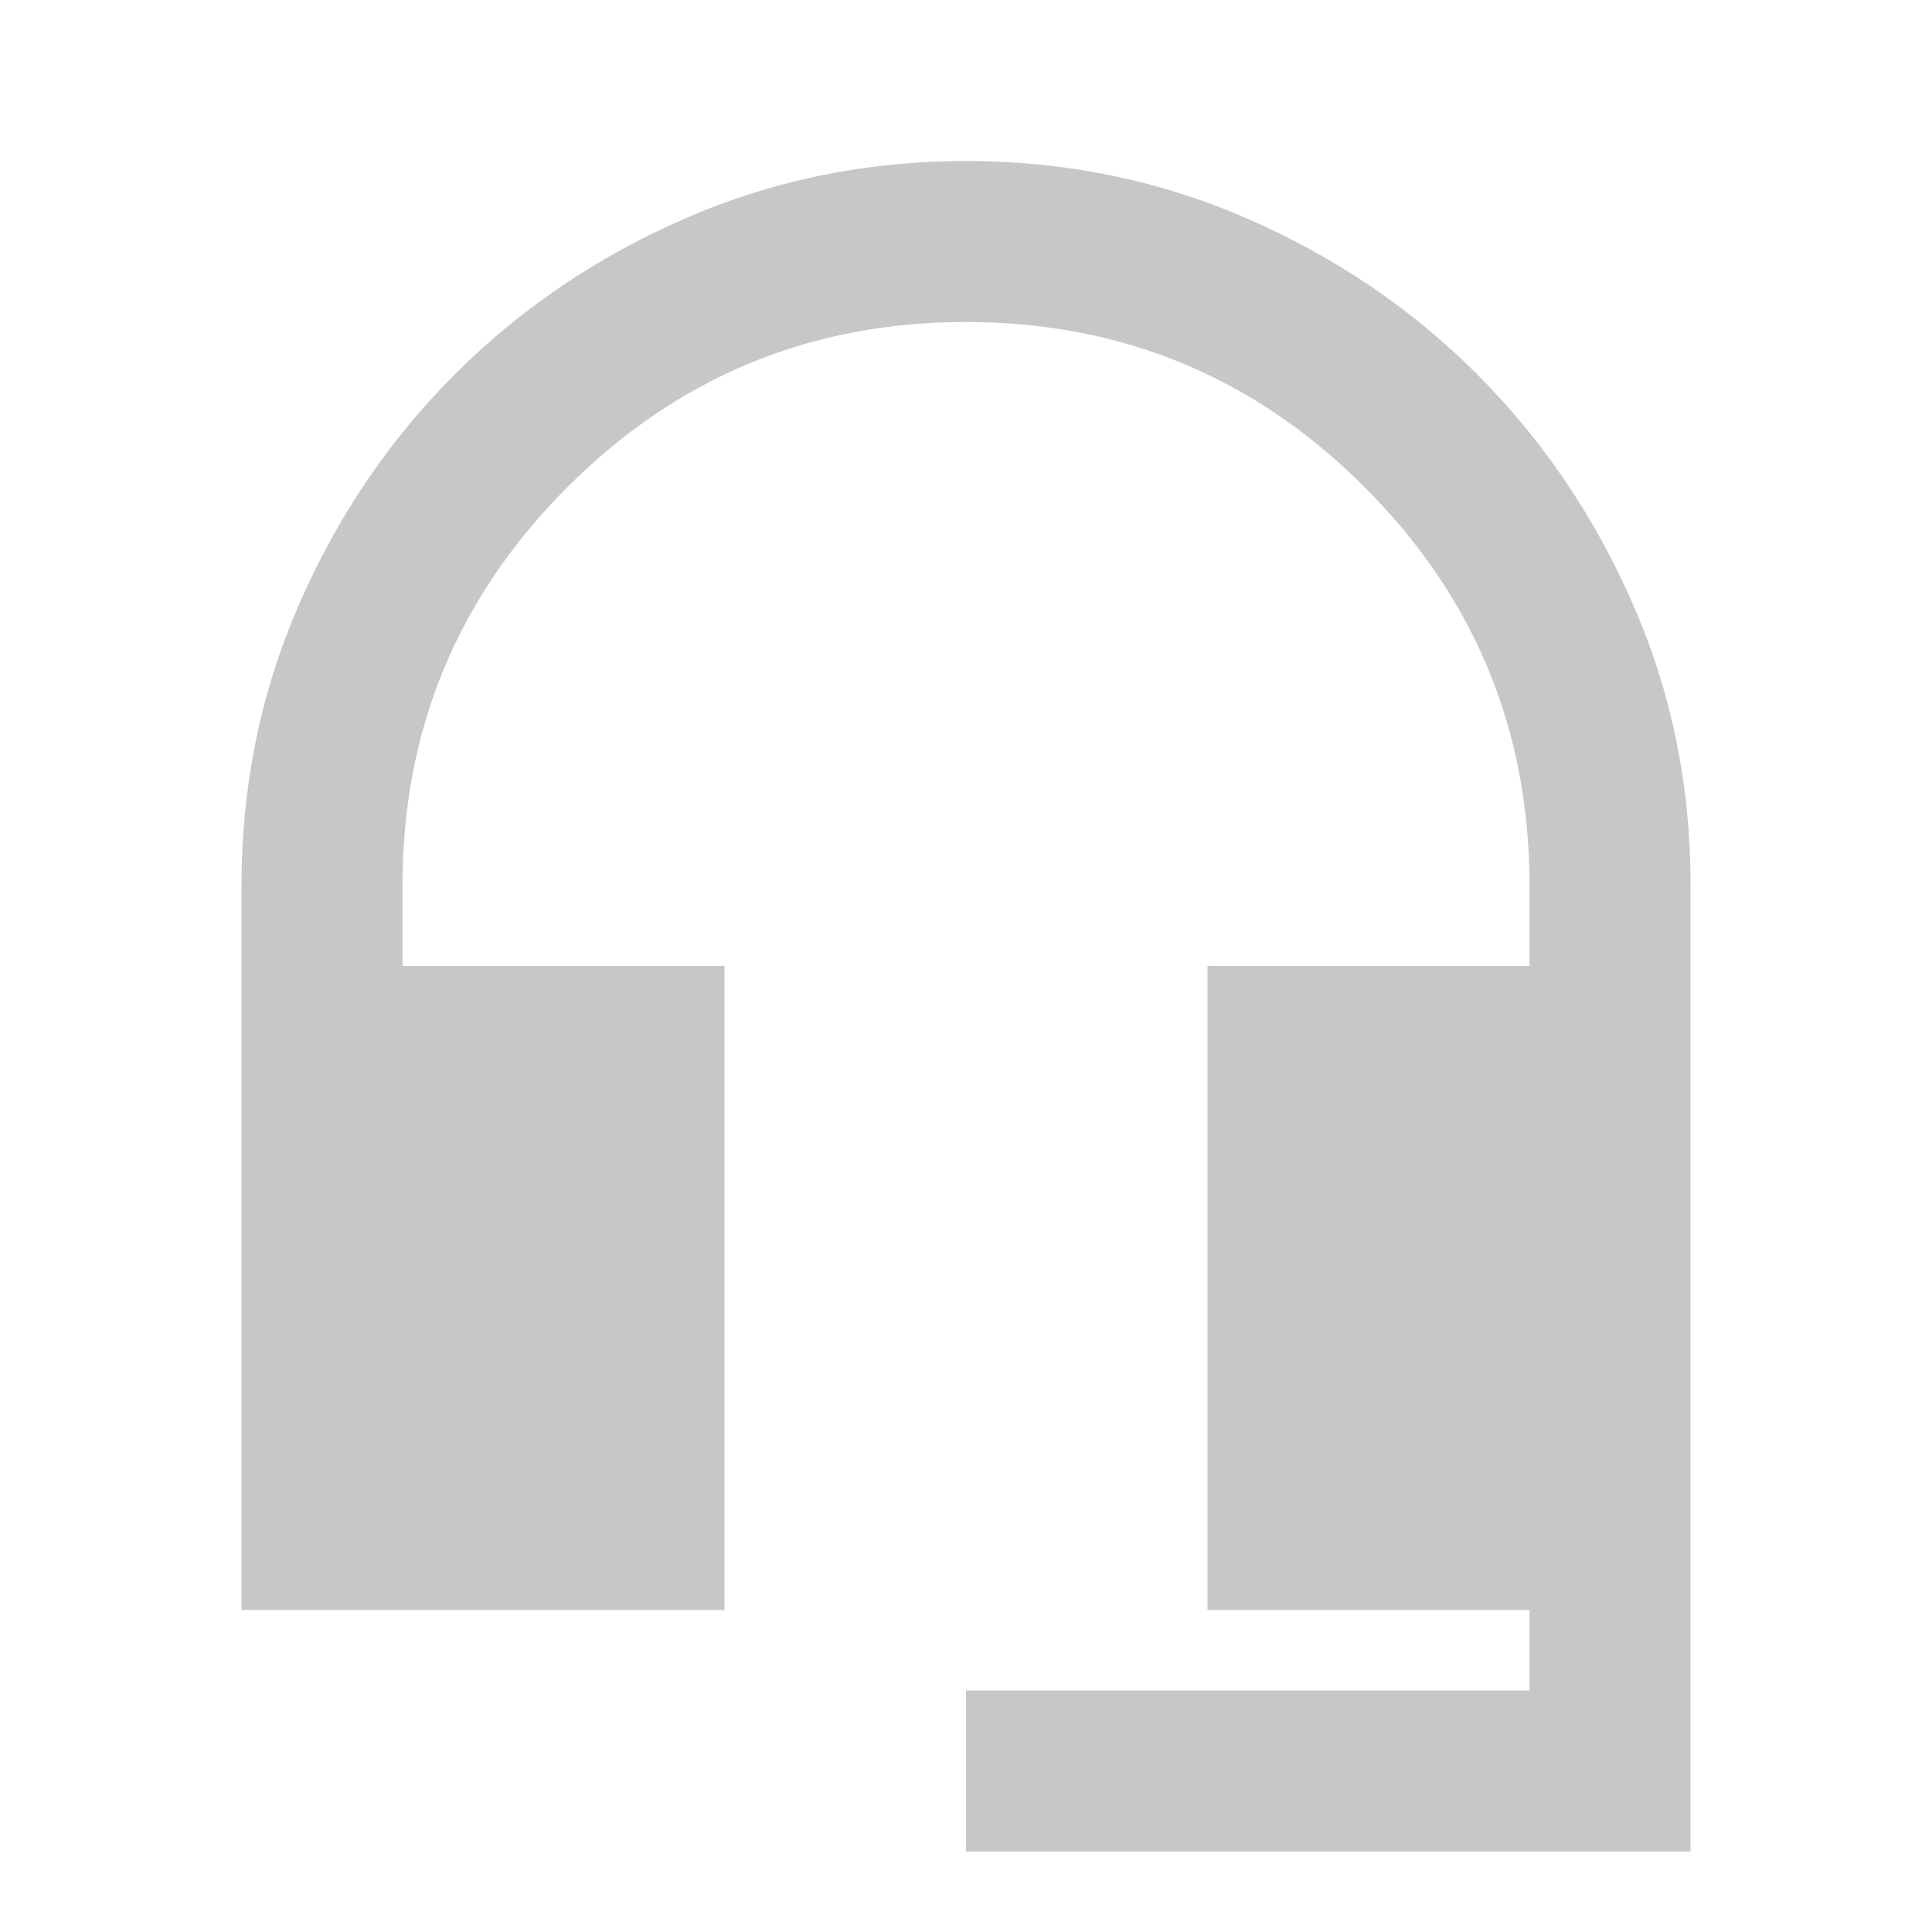 <svg width="60" height="60" viewBox="0 0 60 60" fill="none" xmlns="http://www.w3.org/2000/svg">
<path opacity="0.3" d="M30 57.5V52.5H47.5V50H37.5V30H47.5V27.5C47.5 22.667 45.792 18.542 42.375 15.125C38.958 11.708 34.833 10 30 10C25.167 10 21.042 11.708 17.625 15.125C14.208 18.542 12.5 22.667 12.5 27.5V30H22.5V50H7.5V27.5C7.5 24.417 8.094 21.51 9.283 18.78C10.471 16.05 12.085 13.665 14.125 11.625C16.165 9.585 18.551 7.971 21.282 6.782C24.014 5.594 26.92 5 30 5C33.08 5 35.987 5.594 38.72 6.782C41.453 7.971 43.838 9.585 45.875 11.625C47.912 13.665 49.527 16.051 50.72 18.782C51.913 21.514 52.507 24.42 52.5 27.5V57.5H30Z" fill="#424344"/>
</svg>
